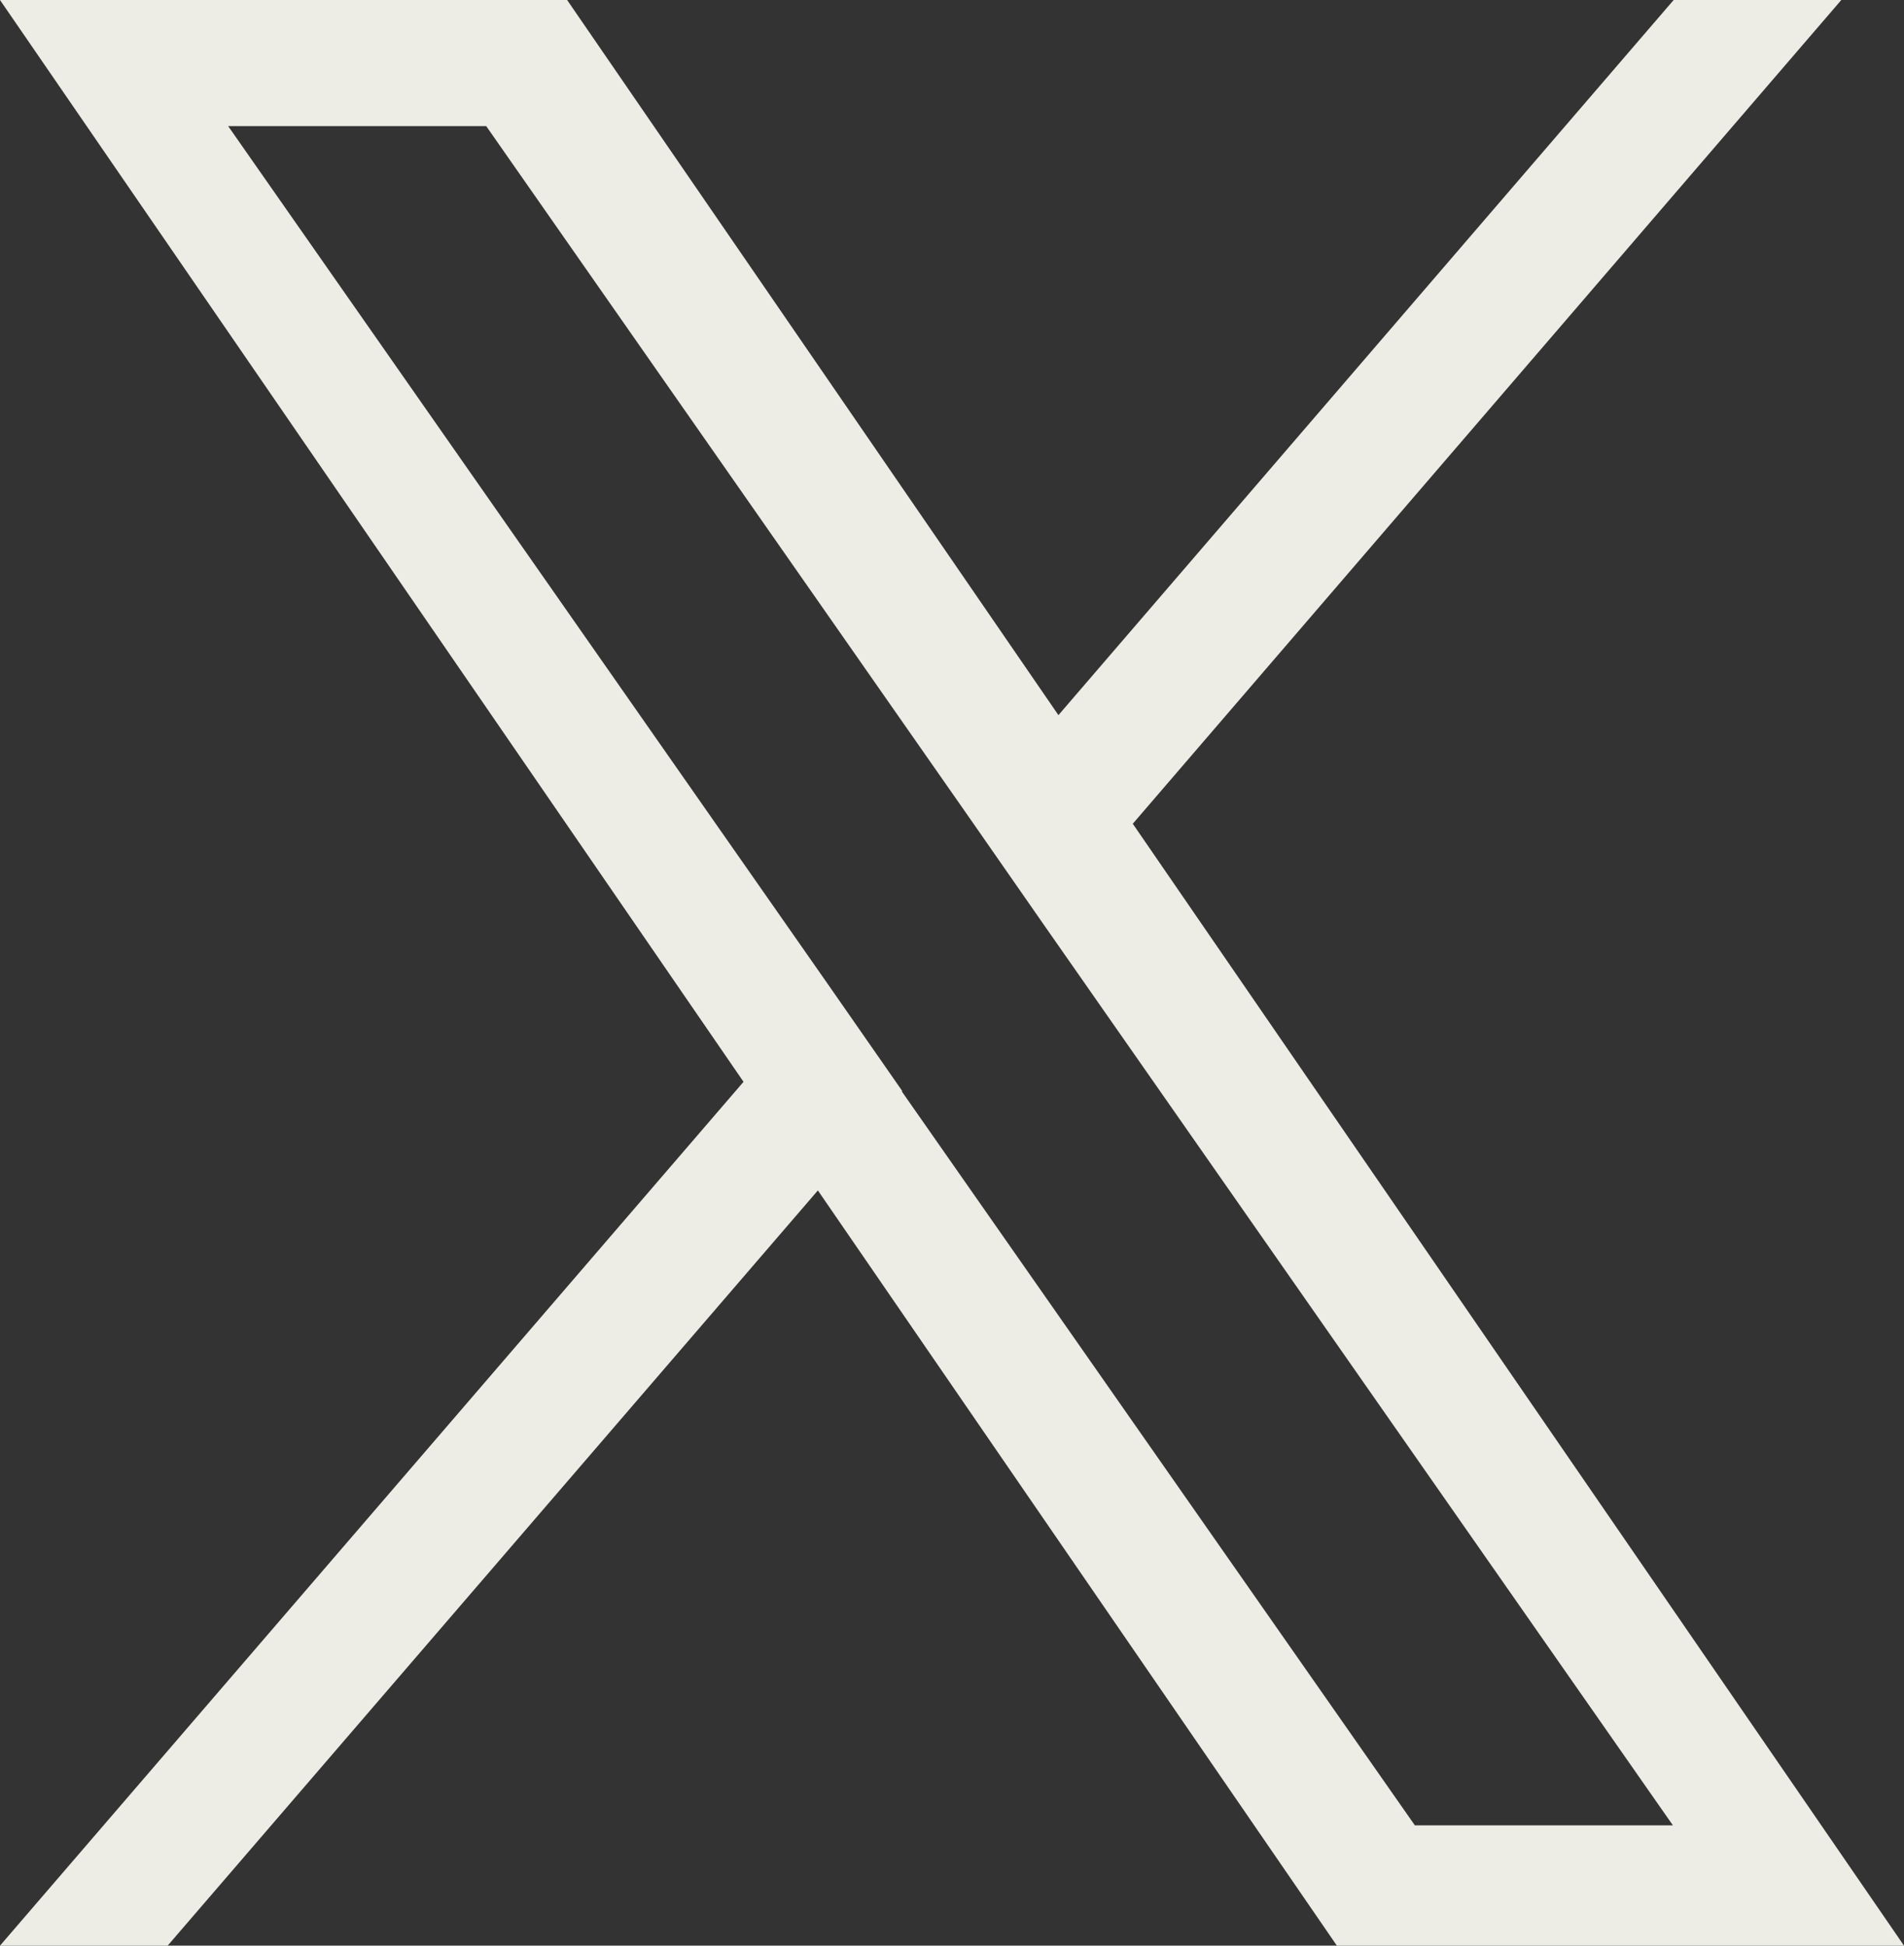 <?xml version="1.0" encoding="UTF-8"?><svg id="b" xmlns="http://www.w3.org/2000/svg" viewBox="0 0 26.12 26.69"><rect x="0" y="0" width="26.12" height="26.69" fill="#333333" stroke="none"/><defs><style>.e {
        fill: #edece5;
        stroke-width: 0px;
      }</style></defs><g id="c"><g id="d"><path class="e" d="M15.54,11.3L25.26,0h-2.3l-8.44,9.81L7.78,0H0l10.2,14.84L0,26.69h2.3l8.92-10.36,7.12,10.36h7.78l-10.58-15.39h0ZM12.38,14.97l-1.03-1.48L3.13,1.73h3.54l6.63,9.49,1.03,1.48,8.62,12.34h-3.54l-7.04-10.07h.01Z"/></g></g></svg>